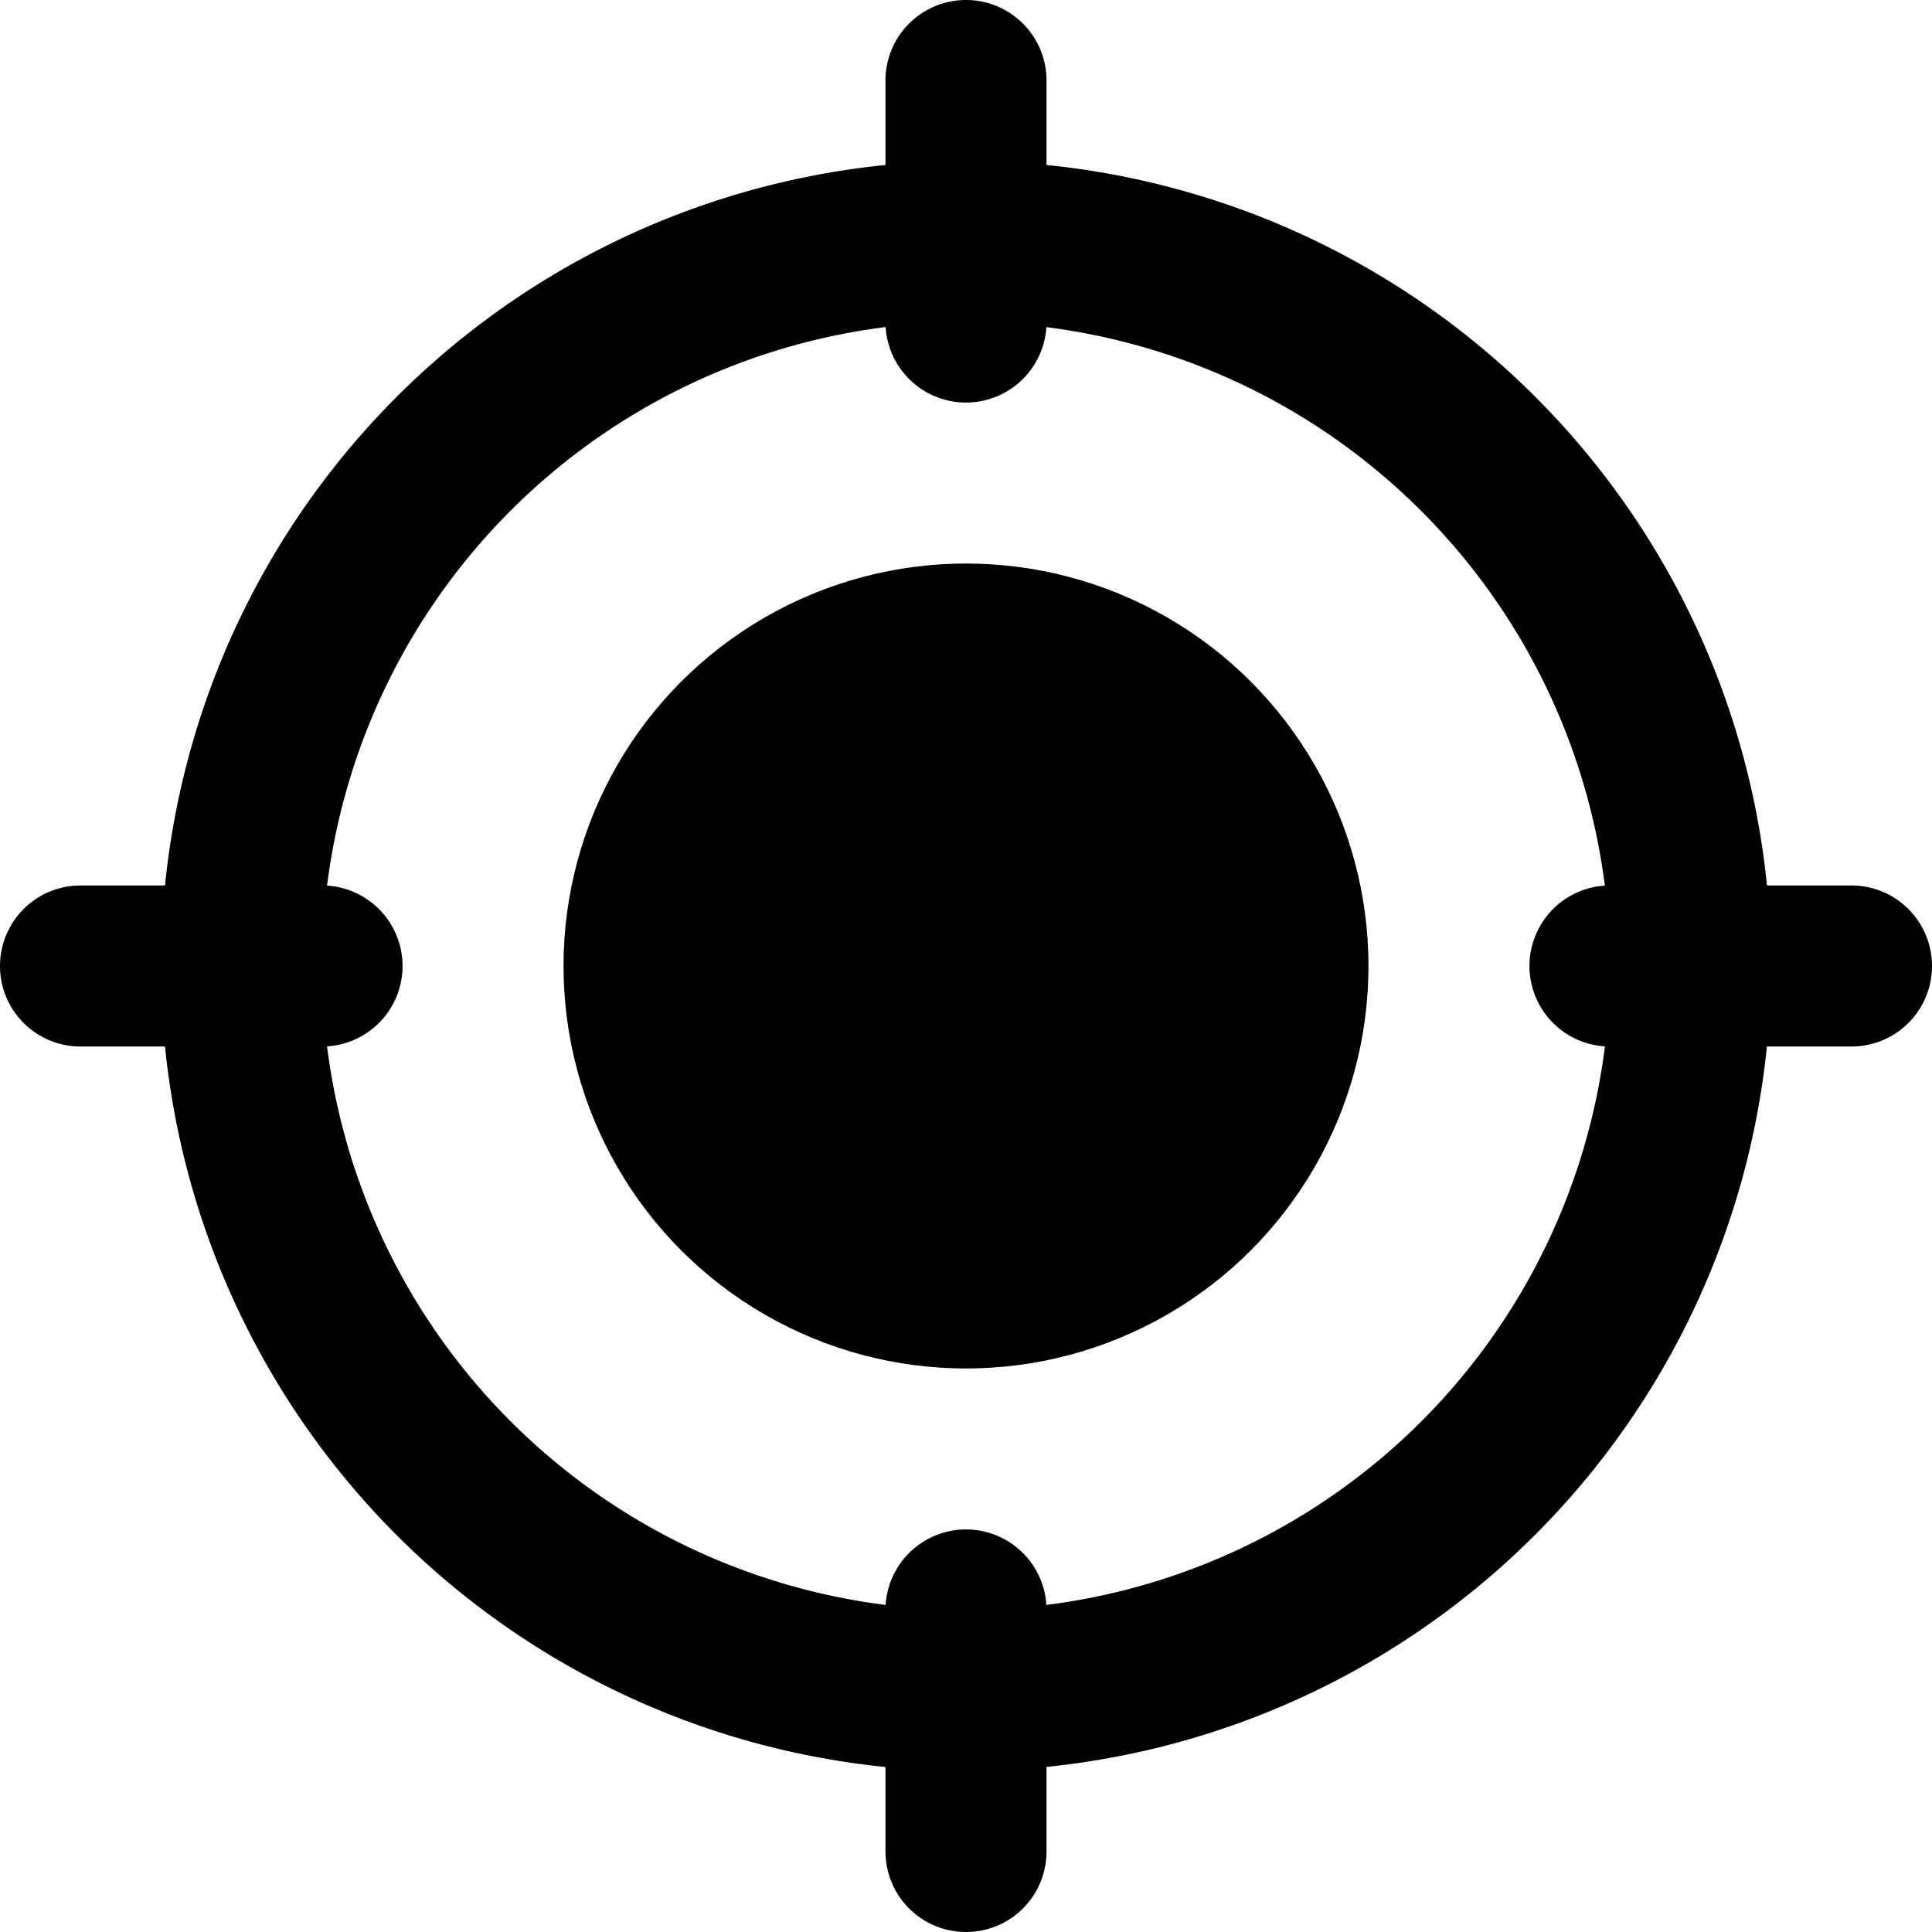<svg xmlns="http://www.w3.org/2000/svg" viewBox="0 0 256 256"><circle class="svg-fill" cx="128" cy="128" r="53.33"/><path class="svg-stroke" d="M128 234.67A106.67 106.67 0 11234.67 128 106.79 106.79 0 01128 234.67zm0-192A85.33 85.33 0 10213.33 128 85.43 85.43 0 00128 42.67z"/><path class="svg-fill" d="M128 53.34a10.67 10.67 0 01-10.67-10.67v-32a10.67 10.67 0 1121.34 0v32A10.67 10.67 0 01128 53.34zM128 256a10.67 10.67 0 01-10.67-10.67v-32a10.67 10.67 0 1121.34 0v32A10.66 10.66 0 01128 256zM42.67 138.67h-32a10.67 10.67 0 110-21.34h32a10.67 10.67 0 110 21.34zm202.66 0h-32a10.67 10.67 0 010-21.34h32a10.67 10.67 0 010 21.34z"/></svg>